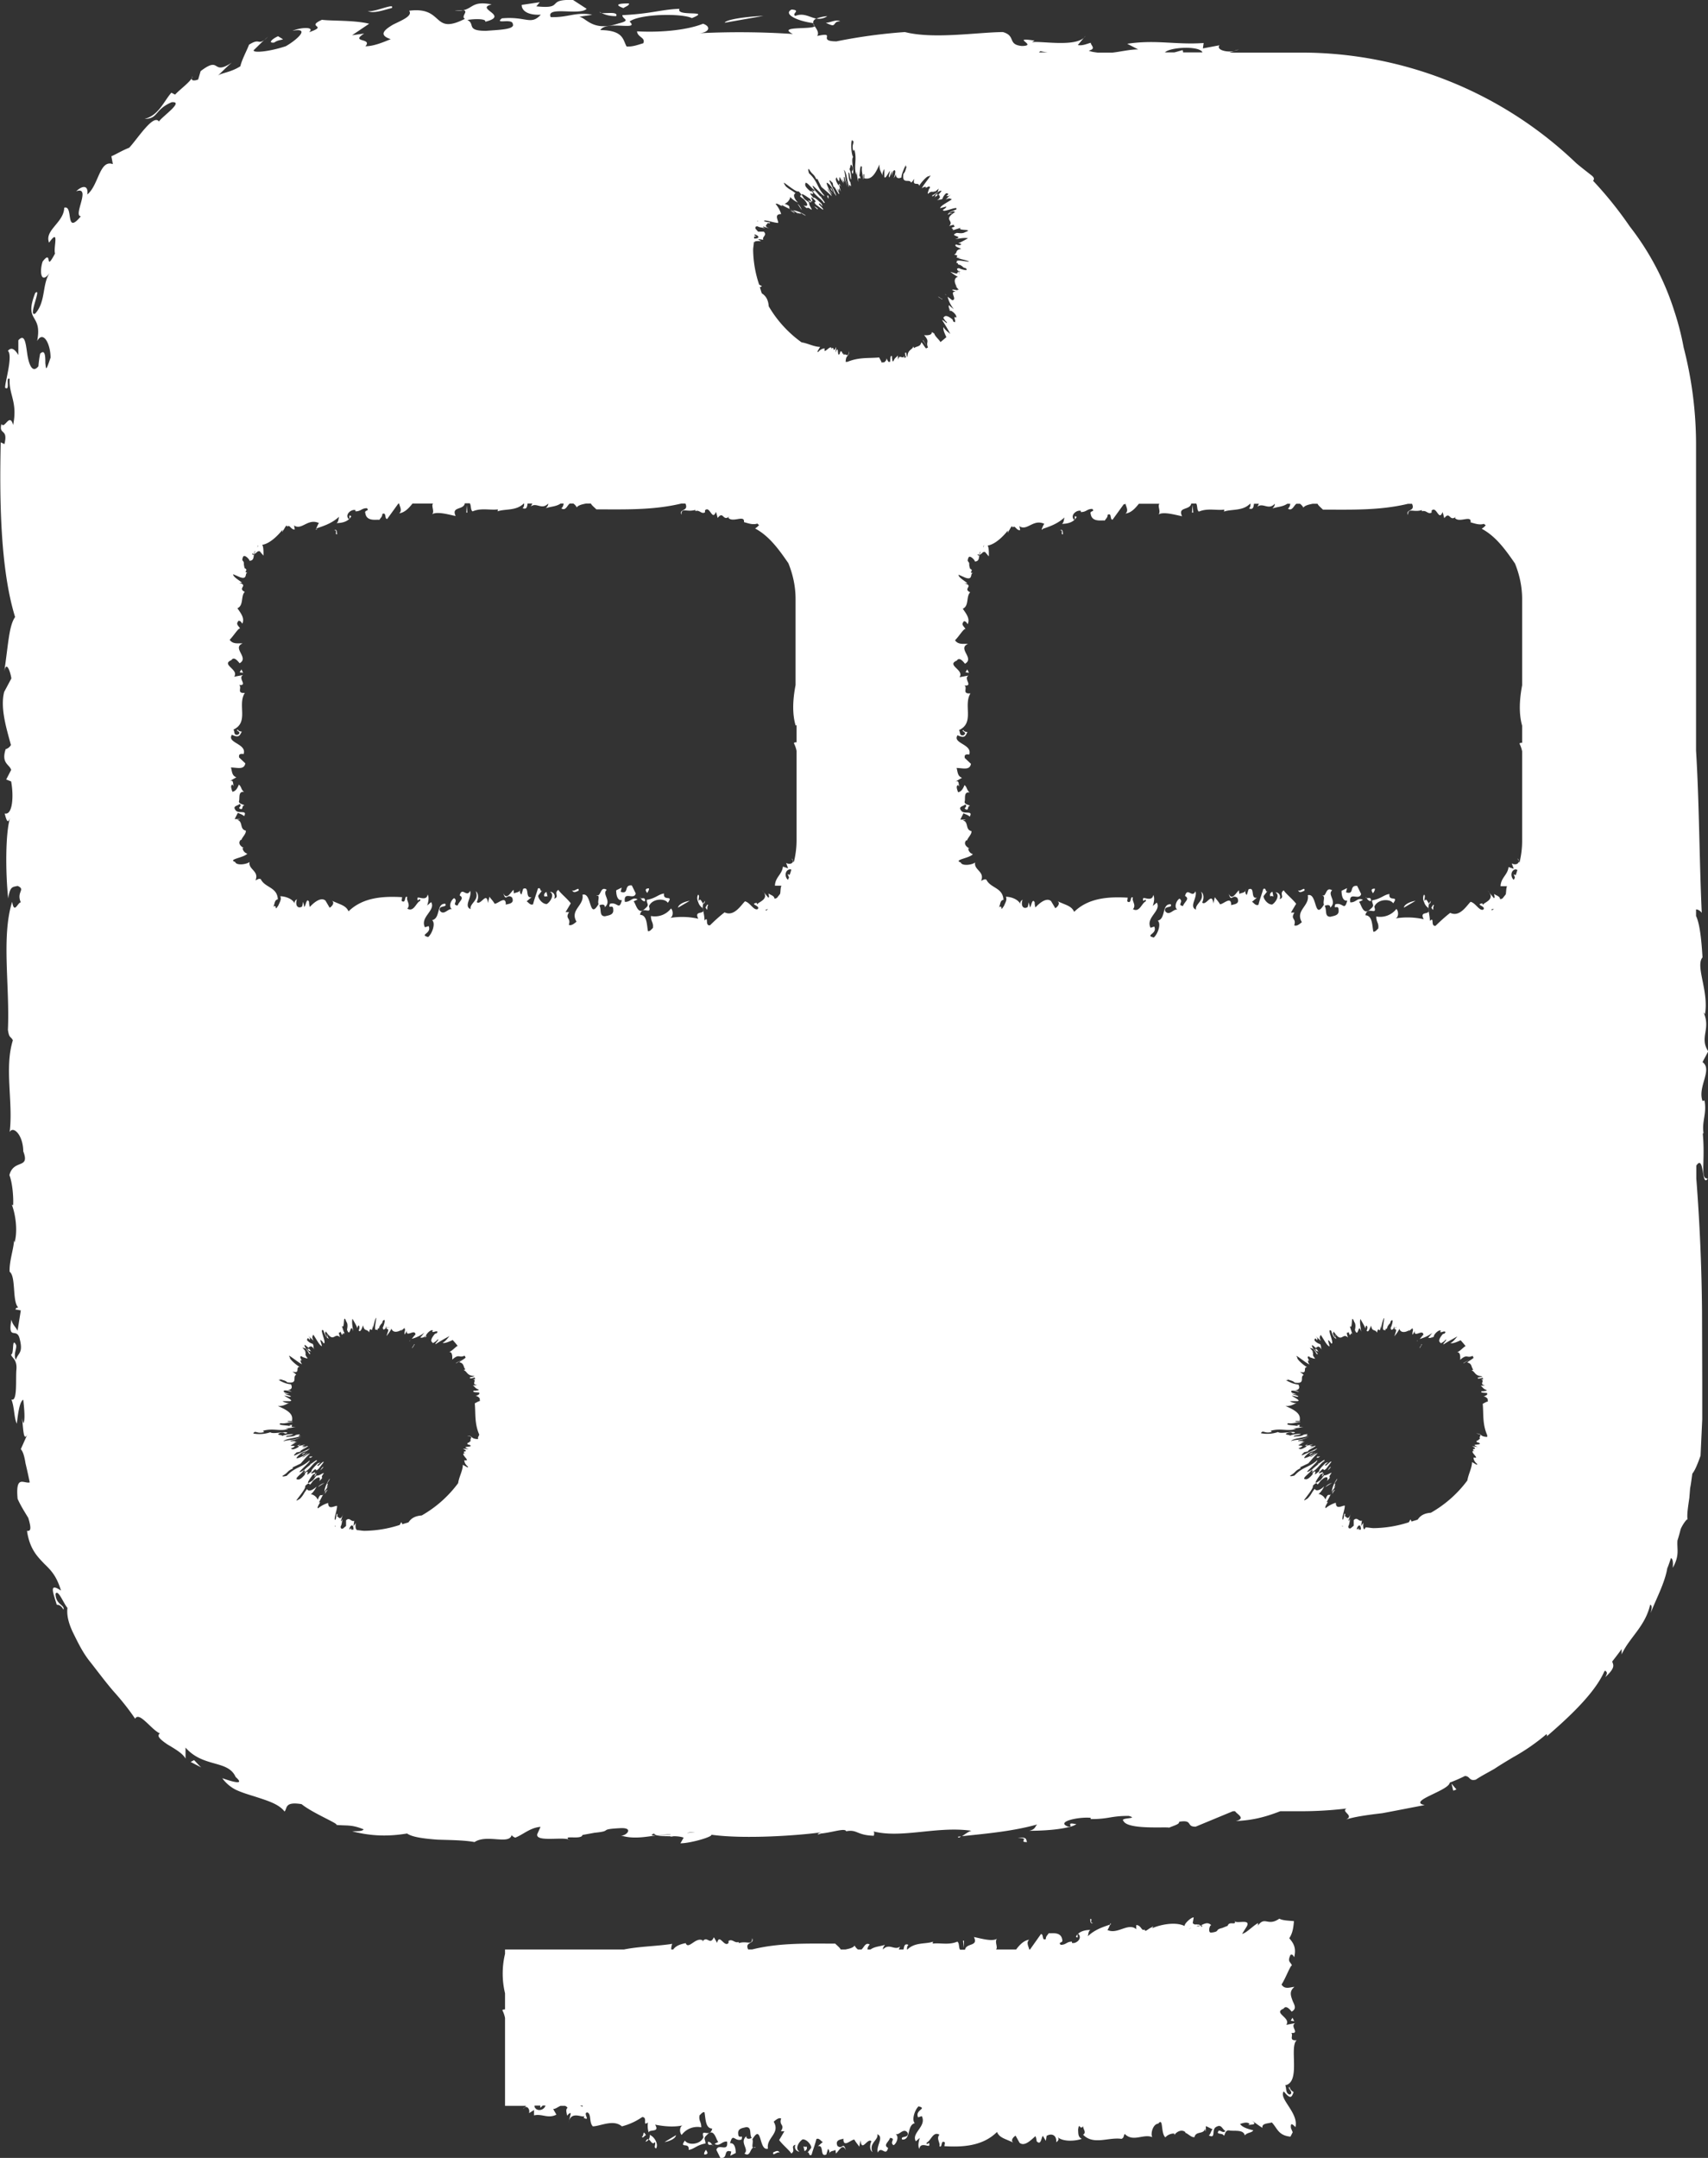 <svg width="38" height="48" fill="none" xmlns="http://www.w3.org/2000/svg"><rect width="100%" height="100%" fill="#333333" stroke="none"/><g clip-path="url(#clip0_114_13377)" fill="#fff"><path d="M29.468 19.913s-.022-.006-.05.01c.022 0 .039 0 .05-.01zm-7.65-7.586h-.006v.005l.006-.005zm1.384-.567s-.01 0-.021.006c0 .032.005.021.021-.005zm8.589 8.463s0 .021.005.032c0-.01 0-.021-.005-.032zm1.969-1.126l.034.054c0-.016-.011-.038-.033-.054zm-1.964 1.001c-.033-.022-.066-.142-.1-.055-.016-.043.028-.13-.016-.141-.027.049-.022.114.006.169a.225.225 0 00.094.125c0 .01 0 .016.005.021a.303.303 0 01.011-.125v.006zm.038-.06s-.033.038-.038.06c.01.01.027 0 .038-.06zm.05.196c.006-.038 0-.081.022-.092-.027-.044-.038.032-.06.043.005.017.038.071.038.044v.005zm-.651-.044l.26-.152c-.094.011-.249.07-.26.152zm-.645-.424c-.078 0-.094.033-.039.104.017-.039.044-.06.039-.104zm-.088.278c.016-.13-.111-.022-.111-.093.027.044.055.093.11.093zm-1.48-.229c.028-.115-.11.043-.143-.017.033.088.11.022.143.017zm-.69.12l-.021-.098c-.034.005-.078.065-.04.103.029-.021.034-.005.056 0l.006-.005zm-6.85-4.98l.078.01-.039-.075-.038.065zm2.104-3.157c.088-.01 0 .093.066.088-.01-.011.011-.137-.066-.088zm2.946-.56l-.01.164h.027l-.016-.164zm3.07 21.986l.01-.021a.04.04 0 01-.01.021zm.127-.179l-.044.044c0 .01.01 0 .044-.044zm2.141-3.293s.022-.011.032-.022c.006-.043-.016 0-.032.021z"/><path d="M31.868 29.752s-.011.006-.016.011c0 .005.01 0 .021-.016l-.005.005zm-.326.066h-.01c-.017.026-.006.016.01 0zm-1.859 3.271s.05-.137 0-.071c.016-.044.072-.104.066-.125-.06.076-.121.223-.116.283 0 .01-.01.021-.01.032a.373.373 0 01.07-.114l-.01-.005zm-.028.087s-.022.076-.011.049c.022-.033.038-.071.05-.071.016-.044-.028.016-.04.022zm-.022-.191s-.094.027-.144.092l.144-.092zm-.093-.278c.027-.027.043-.038.07-.076-.01-.01-.038.017-.07.076zm-.128.136c.088-.098-.006-.038.038-.087-.022.038-.05.082-.038.087zm-.088-.457c-.066.06 0 .033.006.038.099-.065-.05.006-.006-.038zm-.182-.026l.083-.055s-.067.016-.094.043c.022-.005.01 0 .01.011zm.916-2.678l.01-.044-.027-.033.017.077zm1.562.223c.027 0-.055.076-.033.081 0-.01.083-.114.033-.081zm1.081.332l-.143.081.005.006.138-.087zM17.596 4.647s.011.006.017.012c-.006 0-.011-.006-.017-.012zm3.52 2.237s.011.022.022.033c.044.005 0-.016-.022-.033zm-3.344-2.117l-.044-.043c-.011 0 0 .01.044.043z"/><path d="M21.116 6.884s-.005-.01-.01-.016c0 0 0 .011.016.022l-.006-.006zm-.071-.321v-.01c-.028-.017-.016-.006 0 .01zM17.728 4.73s.138.048.072 0c.044.016.104.07.127.065-.078-.06-.227-.12-.287-.115-.017-.005-.023-.01-.034-.016.05.022.089.049.122.07V4.73zm-.088-.033s-.078-.022-.05-.011c.033.021.072.038.072.049.044.016-.017-.028-.022-.038zm.198-.022s-.028-.093-.094-.142l.094.142zm.276-.087c.028.027.039.043.078.07.01-.01-.012-.037-.078-.07zM18.07 4.5c-.039-.026-.083-.048-.089-.037.1.087.04-.006.089.038zm.337-.119c.066.098-.006-.049.038-.005-.06-.066-.033 0-.038.005zm.066-.191l.055.082s-.017-.065-.044-.092c.005.021 0 .01-.011.01zm2.787.893l-.077.016.044.011.033-.027zm-.303 1.557c0 .027-.078-.055-.083-.033.011 0 .116.081.083.032zm-.426.93l.089.13-.083-.136-.006.006zm-4.884 12.528c-.033-.022-.066-.142-.1-.055-.016-.043.028-.13-.016-.141-.028.049-.022.114.005.169a.225.225 0 00.094.125c0 .01 0 .016.006.027a.295.295 0 01.01-.125zm.039-.06s-.033.038-.038.06c.01.01.027 0 .038-.06zm1.926-.941s.022.038.033.054c0-.016-.01-.038-.033-.054zm-1.97 1.126s0 .021.005.032c0-.01 0-.021-.005-.032zM7.053 11.76s-.011 0-.022.006c0 .032.006.021.022-.005zm6.265 8.153s-.022-.006-.05.01c.023 0 .04 0 .05-.01zm-7.65-7.586h-.005v.005l.005-.005zm10.028 7.858s.039.07.039.043c.005-.038 0-.081.022-.092-.028-.044-.039.033-.06.043v.006zm-.612.005l.26-.152c-.094.011-.249.07-.26.152zm-.684-.326c.016-.038.044-.06.038-.103-.077 0-.094.032-.038.103zm-.16.092c.027.044.054.093.11.093.016-.13-.11-.022-.11-.093zm-1.513-.158c.034.088.11.022.144.017.028-.115-.11.043-.144-.017zm-.601.142s.033-.005.055 0l-.022-.098c-.033.006-.077.066-.039.104l.006-.006zm-6.794-4.985l.077.01-.038-.075-.039.065zm2.103-3.157c.088-.01 0 .093.066.088-.011-.011.01-.137-.066-.088zm2.941-.396h.022l-.016-.164-.006.164zM7.191 33.224l.011-.021a.04.04 0 01-.01.021zm.078-.135s.05-.137 0-.071c.016-.044.071-.104.066-.125-.06.076-.121.223-.116.283 0 .01-.011.021-.011.032a.375.375 0 01.072-.114l-.011-.005z"/><path d="M7.313 33.045l-.044.044c0 .01.01 0 .044-.044zm1.815-3.227h-.01c-.017.026-.006.016.01 0zm.326-.066s.022-.011.032-.022c.006-.043-.016 0-.032.021z"/><path d="M9.454 29.752l-.017.011s.011 0 .022-.016l-.005.005zm-2.212 3.424s-.022.076-.011.049c.022-.033.038-.071.05-.071.016-.044-.028.016-.04.022zm-.023-.191s-.094.027-.144.092l.144-.092zm-.094-.278c.028-.027.044-.038.072-.076-.011-.01-.039.017-.072.076zm-.126.136c.088-.098-.006-.038.038-.087-.022.038-.05.082-.038.087zm-.089-.457c-.066.06 0 .033.006.038.099-.065-.05.006-.006-.038zm-.182-.026l.083-.055s-.067.016-.094.043c.022-.005.01 0 .01.011zm.916-2.678l.016-.044-.027-.033.01.077zm1.529.304s.083-.114.033-.081c.027 0-.055.076-.033.081zm.972.332l.005.006.138-.087-.143.081z"/><path d="M37.872 25.23l.028-.027c-.039-.272.077-.43.022-.724l-.044.01c-.116-.315.232-.696 0-.864l.127-.24c-.204-.31.066-.49-.105-.87l.033.043c.089-.512-.22-1.067-.055-1.263-.022-.348-.055-.735-.144-.92v-.146c.045 0 .094.032.127.076-.055-1.176-.055-2.444-.127-3.608V9.85a8.63 8.63 0 00-.276-2.122 6.12 6.12 0 00-.21-.816 6.01 6.01 0 00-.987-1.873 8.498 8.498 0 00-.817-1.017c.022-.033.033-.06-.022-.11-.116-.092-.237-.184-.353-.282a8.84 8.84 0 00-6.132-2.46h-1.584l.11-.033c-.188.033-.408-.032-.331-.13l-.37.07.017-.12c-.624.044-1.054-.08-1.7.017l.243.125c-.188 0-.381.05-.569.071h-.337c-.066-.01-.132-.016-.193-.043.171-.044.05-.11.044-.175-.088.022-.182.071-.287.05l.172-.207c-.166.277-1.027.103-1.193.146l.056-.038c-.563-.087.099.115-.282.12-.326-.033-.121-.223-.42-.31-.568.005-1.545.163-2.18 0A11.93 11.93 0 0018.61.92c-.452 0 .028-.218-.43-.12.05-.07-.011-.152-.055-.218-.056.082-.85-.01-.486.174A17.909 17.909 0 0015.542.74c.231-.01.292-.147.099-.212-.32.13-.883.201-1.468.169.01.136.198.136.138.266-.088.022-.226.082-.37.071-.083-.141-.06-.36-.585-.365.138-.223.889.028.651-.19.232-.174 1.176-.185 1.386-.076.463-.19-.365-.022-.276-.207-.42.016-.613.109-1.27.141-.005.093.215.11-.088.185-.58.196-.723-.141-.872-.146.083-.022.198-.028.287-.05-.381-.065-.519.066-.922.055-.11-.256.651-.027.8-.185L12.75 0c-.624-.022-.171.207-.817.141l.077-.092-.403.06c-.005.092.083.234.425.218-.226.244-.32.032-.866.081-.177.142.232-.01.243.125.055.126-.32.13-.596.153-.453 0-.232-.153-.414-.24.082-.022.43-.043.397.038.557-.141-.243-.288.143-.386-.425-.082-.413.082-.634.13.132.017-.06.137.038.191-.74.376-.452-.283-1.241-.18.088.115-.166.213-.36.31-.192.115-.33.23-.049.322-.17.07-.38.158-.563.158.166-.19-.353-.077-.027-.283l-.27.038.38-.256C7.886.446 7.351.468 7.163.44c-.38.174.166.12-.287.277.138-.125-.17-.114-.37-.032.426-.082.078.217-.148.343-.392.13-.746.152-.712.087.104-.098.204-.207.314-.294-.243.228-.149 0-.42.174-.043.12-.16.332-.192.479-.221.141-.431.147-.503.212.105-.098.204-.207.315-.294-.464.305-.232-.163-.696.19l-.055.186c-.105.043-.187.021-.121-.071-.033.114-.298.3-.392.408l-.083-.043c-.165.185-.281.506-.596.582.31 0 .21-.201.602-.37.298-.027-.238.337-.282.43-.121-.18-.474.38-.662.582-.166.065-.293.147-.397.19l.033.175c-.298-.11-.315.473-.569.675.028-.18-.077-.229-.248-.071.348-.125-.077.55.105.555-.36.44-.155-.256-.37-.19-.006.331-.447.5-.337.778.243-.343.089.12.133.24-.243.456-.044-.12-.276.179-.072.212-.044.528.16.25-.177.25-.083.642-.326.909-.171.087.16-.61 0-.457-.26.67.166.435.044 1.066.138-.245.298.071.298.37-.11.327-.099.256-.116.12 0-.13 0-.32-.116-.207a2.396 2.396 0 00-.038.278C.717 8.32.64 8.098.606 7.869.573 7.641.551 7.407.408 7.57v.327C.358 7.815.27 7.69.176 7.804c.121.109-.083.757-.06.822.12.081 0-.267.099-.196-.022.348.182.511.077 1.023-.077-.288-.188.103-.26-.022-.066.256.155.087.067.447l-.083-.039c-.028 1.252-.011 2.814.32 3.886-.138.196-.149.599-.243 1.225.044-.278.138-.011.16.141l-.16.3c-.094.364.06.843.15 1.18a.19.19 0 01-.117.093c-.105.321.089.337.122.462l-.11.213.11.043c.06.327.033.757-.144.713.033.125.066.256.122.093C.12 18.514.12 19.4.182 19.984c.044-.278.099-.25.21-.278.187.082-.034.13.071.365-.072.005-.144.272-.193-.011-.243.778-.05 1.867-.094 2.846.028.196.06.136.11.234-.193.62.011 1.377-.071 2.041.077-.147.298.06.303.43.155.403-.215.163-.309.528.072.18.094.522.083.67l-.028-.012c.083.223.133.577.061.838l-.011-.043c-.017.218-.11.468-.1.696.144.104.056.654.188.79-.016.027-.027-.017-.06.049l.121.021-.072.452c-.05-.098-.105-.12-.138-.245-.083.479.116.163.182.414.089.337-.033.315-.082.479-.061-.136.027-.245.005-.332-.1-.19-.039.201-.11.212 0 .07.143.103.116.348-.017.212.027.713-.11.653.071.185.054.392.12.539.023-.18.056-.495.144-.533.017.157.05.468 0 .522l-.033-.13c.033.125.022.614.133.359l-.155.348c.055.06.083.18.105.316.033.136.066.288.094.424-.133.033-.32-.18-.27.365.065.147.154.288.237.424.071.234.06.3-.028.289.06.419.248.587.392.74.154.147.27.277.364.588-.27-.18-.182.027-.094.315.028 0 .089 0 .15.11.032-.11-.177-.11-.177-.355.06-.103.176.213.265.316-.022.169.033.365.132.566.1.201.21.435.38.642.166.212.332.436.509.642.182.202.347.409.485.615.089-.174.36.245.552.327-.088.054.017.141.16.24.15.092.343.195.409.32v-.245c.397.452.944.267 1.115.654.248.217-.166.07-.298.027a.855.855 0 00.298.255c.127.06.27.104.414.148.281.092.546.168.673.337.066-.06-.011-.229.38-.163.255.206.84.44.773.462.265.022.337-.01.608.098-.034.05-.16.038-.254.044.441.114.822.114 1.22.049.115.081.375.114.673.136.281.01.585.01.828.054.276-.185.789.076.828-.168-.011.027.05.06.077.07.182-.07.331-.223.563-.24l-.072.159c-.055.2.657.038.723.141-.199-.136.26 0 .282-.12l.27-.049c.436-.043.05-.076.585-.103.304-.01.105.185 0 .163.254.082.513.038.778 0-.094 0-.132-.01-.038-.043.005.022.033.032.066.043.1-.01.199-.021.298-.027v.006c-.11.01-.21.016-.287.021.066.017.171.017.276.017.01.01.038.01.077 0 .088 0 .171.01.226.032l-.071.125c.187.006.706-.136.69-.19.734.103 1.948.016 2.445-.054-.1.027-.11.07-.011.027.253-.022.54-.13.563-.05.248-.048.231.088.607.099.005.027.055-.125-.05-.11.64.191 1.457-.114 2.23 0-.061.012-.15.083-.21.12.585-.06 1.148-.114 1.672-.26-.055.054-.038.108-.176.14.325 0 .684-.026.916-.092h-.05c-.292-.108.232-.223.502-.196v.028c.414 0 .436-.071.845-.071.243.07-.21.032-.116.114.094.196.933.125 1.016.147.099-.044.237-.076.22-.13.32-.055.15.114.37.108l.828-.343h.05c.027.06.254.158.016.218.42-.016.718-.114.988-.218h.475c.337 0 .668-.021.999-.06-.133.071.182.153-.011.245.176-.06.48-.103.806-.141.325-.06.673-.13.943-.18-.397-.087.541-.32.558-.5a3.68 3.68 0 00.337-.147c.12 0 .088.12.242.081.138-.092.282-.163.42-.244.132-.088.27-.17.403-.25a4.57 4.57 0 00.75-.518s.022.017.006.05c.403-.35 1.054-.926 1.28-1.443l.022-.022c.023.033.067.033 0 .147.238-.218.177-.272.155-.348.072-.093.144-.185.21-.278v.12c.17-.375.524-.62.634-1.105.056.011.028.114.011.185.127-.326.315-.67.37-.996.033-.076.055-.152.083-.228.039.022.05.092.039.218.16-.284.088-.414.105-.61.027-.082.05-.169.071-.25.044-.11.166-.273.155-.202-.022-.109.01-.3.038-.495l.017-.212c.022-.11.033-.218.05-.327.055-.065.11-.196.182-.397l.038-.81v-.806l-.005-1.611a43.16 43.16 0 00-.127-2.939v-.288c.182-.273.116.506.254.288-.177.016-.05-.36-.11-1.001l-.012.016zm-7.522 8.8s.022-.038.027-.06c-.027.098-.06.022-.044-.098l-.05.07.017-.119c-.072.033-.1-.092-.182-.01v.124s-.044.038-.072.06c-.01 0-.027 0-.038-.005-.006-.011-.011-.017-.011-.044.027-.038.027-.103.044-.168-.011.021-.034.065-.039.043l.066-.201c-.077.266-.127.07-.154.109l.016-.038c-.033-.098-.022.114-.06.108-.023-.038.05-.217.05-.31-.05-.01-.2.104-.2-.065a.657.657 0 00-.226.12c-.044-.022.105-.19.017-.126.038-.065.072-.136.105-.196-.044.077-.061-.048-.127.131a.207.207 0 00-.16-.125c.027 0 .104-.103.132-.169-.094.093-.188.114-.21.055-.088.108-.066.12-.16.217-.022.011-.071.05-.077.033.083-.114.22-.278.193-.316.155-.157.044.077.171-.108.127-.126.188-.093.144 0 .138-.131-.011-.033.105-.18-.033-.005-.105.06-.166.054-.06.071-.055.093-.127.136-.165.115.044-.147.044-.157.022-.011.033-.011.05-.022.022-.071-.072.022-.088-.011.17-.19.055.01.17-.098l.111-.147c-.01-.044-.149.147-.138.065l.066-.06-.06.022c-.067.066-.166.169-.133.174-.187.164-.044.011-.11.011-.11.087.022 0-.077.104-.089.092-.116.07-.15.065-.027-.033.1-.114.155-.19.022-.011.055 0-.005.049.138-.066.204-.207.292-.256.05-.093-.143.092-.143.054.077-.022-.083.082-.122.13-.331.202.182-.206.105-.2-.182.163-.32.14-.502.337-.044.01-.105.027-.094 0 .144-.082.088-.098.232-.164l-.011-.021.182-.087c.077-.087.149-.174.21-.229-.072.016-.127.093-.177.087.077-.038.127-.092.121-.103-.038.06-.198.125-.242.13-.017-.027.104-.125.138-.136l.137-.049c-.115.044.05-.038 0-.027l-.32.147c-.05 0 .056-.065.034-.065l.099-.022c-.05-.016.22-.125.149-.125l-.122.049s.067-.044.11-.06c-.082.038-.076.01-.11.016l.078-.038c-.055.011-.238.07-.094-.016-.182.092.005.016-.066.076-.133.082-.144.033-.166.033.199-.082 0-.05 0-.071.066-.038.1-.06.144-.087l-.138.043c.264-.103-.078-.016 0-.065a.816.816 0 00.226-.076c-.193.082-.26.049-.398.092.061-.065.26-.065.398-.12-.16.028.094-.065-.116-.021-.055.043-.132.033-.22.043.005-.043.093-.016.16-.06-.034-.005-.2.006-.25.044.04-.033-.17-.016-.043-.07.127-.033.066.037.16 0 0-.055-.326.037-.375-.017a.745.745 0 01-.381.027c.044-.087.083.022.243-.032l-.028-.022c.226-.066.386.022.568-.044l-.082-.01c.066 0 .182-.017.242-.033-.16.016-.05-.044-.088-.044-.132.011.044.011-.066.022-.039-.016-.27-.01-.182-.06.094.017.182-.022.26-.022.054-.021-.16.006-.09-.027h.084c.016-.103.01-.201-.315-.332.138 0 .155-.032.254-.07-.05.016-.138-.022-.154-.039h.16c.093-.005-.04-.07-.122-.12.033 0 .072.011.116.022.105 0-.077-.049-.11-.065l.11.011-.105-.033c-.055-.043-.016-.076.155-.016a.187.187 0 00-.11-.044c.11.006.132-.054.093-.125a.55.55 0 01-.204-.06c-.171-.076.033 0-.055-.06.066.028.138.033.176.077.254.038.105-.125.199-.169-.017-.027-.044-.038-.083-.07.188.054.055-.104.16-.104-.071-.038-.237-.18-.215-.212-.1-.126.182.12.27.152-.044-.054-.038-.092-.022-.092l.023.016c-.05-.066-.061-.125.005-.093v.011c.028 0 .11.044.116.022-.094-.109 0-.076-.077-.18.01.011.016.022.044.038l-.083-.092.077.022c.028.043.061.081.072.114.088.033-.066-.093-.094-.158-.033-.087.044 0 .088.033.028.054-.033-.006-.027.016.05.087.038.017.083.07.005 0-.089-.119-.05-.108.022 0 .039-.06.116.05-.028-.066-.006-.066-.033-.12-.028-.012-.072-.022-.127-.082 0-.022.005-.071.044-.027l.011.032c-.011-.032.05-.027-.039-.114l.127.12c-.05-.093-.016-.104-.005-.137.077.115.143.25.198.256l-.038-.136s.033 0 .072.071c.093.033-.116-.365 0-.283.05.152.077.158.116.185-.011-.022-.034-.07-.023-.082-.038-.065.034.11-.027.017-.05-.087-.006-.071-.011-.104.188.289.188.011.32.136-.066-.18.017-.065.011-.136.055.196.033-.043.088.071l-.06-.19c.077.098.016-.316.099-.093.044.055.022.142.016.18.078.201.072-.19.139.038-.006-.082-.04-.207-.017-.283.044.081.105.174.105.212.016-.038.022-.103.05-.033 0 .055-.012.06-.017.082.038.049.066-.038.1-.114.021.147.088.07.132.157.033-.184.066.077.082-.163v.071c.023-.07.05-.223.078-.234l-.022.158c-.028.196.055.049.05.147 0-.136.021 0 .044-.114l.033-.05c.05-.032.016-.076.071-.092.034 0-.027.18-.033.163.006.082.039.044.072.017-.011 0-.011-.011.005-.044v.044c.012-.011.023-.017.034-.017v.006a.095.095 0 01-.028.01c0 .017.011.022.022.022 0 .006 0 .006.006 0 .005 0 .01.011.01.038l-.038.12s.094-.114.11-.169c.04.126.194.06.254.006-.022 0-.066.087-.033.038.033-.016.1-.098.066-.027.045-.038-.016.087.011.114-.01.022.061-.109.045-.098-.034.196.187-.049.193.109.01-.033-.05.049-.083.087.077-.027.149-.044.282-.136-.04.043-.067.087-.094.103.027.017.066.011.121-.027.044-.103.155-.158.16-.12l-.016.022c.038.022.082-.032.121 0-.028.071-.039.011-.083.076-.121.158-.01.158-.022.18.039-.027.072-.038.105-.082.06-.016-.072.093-.044.104.1-.066.204-.12.309-.18-.039.044-.094.125-.155.147.039.022.133-.016.227-.06.038.044.077.087.11.13-.05.023-.127.12-.193.137.077-.011.077.103.072.169.16-.142.143-.028.276-.088.01.011.016.028.022.044-.039.038-.122.076-.138.104.11.021.082.108.132.157 0 0-.022.011-.038.017.082.027.066.125.237.13v.006a.331.331 0 01-.094.022c-.022.043.044.021.105.005a.1.1 0 00.01.038h-.054c.11.022-.05.114.094.13-.045.012-.067.006-.094.012.044.027.05.07.127.092 0 .005 0 .01.005.016-.038.006-.077.017-.11.011-.05.044.077.033.121.044v.032c-.016.017-.083.05-.088.044.055 0 .077.027.1.054 0 .017 0 .039.005.055-.039.01-.066.027-.116.054.022.229-.011.441.1.697v.038c-.177-.006-.106-.076-.244-.076.172.032.045.049.083.125H32.9c.027.032-.083.022-.039.07l.044.011c.1.066-.237.011-.028.093l-.126-.016c.182.092-.078.027.066.12l-.033-.017c-.1.016.165.19 0 .147 0 .044.016.093.083.147 0 .005-.006.01-.012.016-.038-.022-.077-.043-.104-.06-.006.142-.078.256-.105.409a2.62 2.62 0 01-.812.718c-.127.01-.226.049-.292.152-.044.017-.094.028-.138.044-.011-.027-.022-.05-.028-.044a.298.298 0 01-.033.06 2.62 2.62 0 01-.778.13c-.06 0-.122-.016-.182-.016l-.033.055zm-5.31-22.825c.011.06.078.158 0 .218.127-.016.215-.114.298-.218h.458c-.05.05.039.175-.022.24.105-.07.364.005.525.038-.105-.218.176-.125.204-.283h.11c.033.049.011.147.06.18.194-.082.382-.022.564-.044 0 0 0 .027-.006.044.16-.06.414-.006.58-.175h.01c0 .038 0 .071-.032.104.094.038.1-.038.11-.104h.11l-.033.066c.127-.098.243.087.387-.066 0 .055-.028.071-.05.104.105-.038.226-.033.326-.104h.066a.153.153 0 01-.05.11c.094.06.127-.066.188-.11h.077c.033.017.094.093.072.093.039-.06.138-.076.215-.093h.105c.022.044.06.071.121.131.624 0 1.264.022 1.894-.13h.088c.083.179-.155.114-.088.25 0-.174.11-.05.309-.11v.028c.094-.038.132.076.215.027v-.043c.11-.115.16.25.243.032.016.044.027.093.038.136.133-.168.11.088.26-.032l-.022.027c.094.12.375-.076.348.098.099.027.198.065.297.033a.24.24 0 00.04.032.367.367 0 01-.09.077c.315.168.53.468.74.772.1.245.16.512.16.795v1.915c-.06.316-.077.626 0 .899v.38c-.033 0-.066.006-.055.028a.636.636 0 01.055.163v1.997a2 2 0 01-.06.48c-.006-.012-.011-.023-.017-.028 0 .054-.077.087-.154.043l.044.12-.116-.038c-.017.174-.171.234-.177.425h.144c-.022.049-.017.12-.028.18-.022.032-.044.054-.066.086-.017.011-.033.022-.06.022-.006-.065-.078-.076-.133-.114 0 .032.027.081-.006.092l-.138-.169c.199.207-.105.267-.105.322l-.016-.038c-.171.032.1.065.022.141-.088.033-.171-.152-.282-.174-.088.087-.242.348-.452.245-.1.076-.215.18-.326.288-.121.017-.016-.212-.127-.109 0-.076-.016-.147-.027-.217-.011.081-.204 0-.11.18a1.657 1.657 0 00-.635-.017c.071-.01.088-.147.027-.212-.1.13-.27.201-.447.168 0 .137.06.137.044.267-.027.022-.066.082-.11.07-.028-.14-.017-.358-.177-.364.045-.223.27.027.199-.19.072-.174.353-.185.42-.076.137-.191-.11-.022-.083-.207-.127.016-.188.109-.387.141 0 .093.067.11-.027.185-.177.196-.221-.141-.265-.147.027-.021.06-.027.088-.049-.116-.065-.154.066-.281.055-.034-.256.198-.027.242-.185l-.088-.18c-.188-.022-.05.207-.248.142l.022-.093-.122.06c0 .092.022.234.127.218-.066.245-.093.032-.265.081-.055.142.072-.01.072.125.017.126-.1.131-.182.153-.138 0-.072-.152-.127-.24.028-.021.133-.043.122.038.165-.141-.072-.288.044-.386-.133-.081-.122.093-.199.13.044.017-.011.137.017.186-.227.375-.144-.272-.36-.207.045.24-.286.337-.132.599-.05.043-.115.098-.17.07.055-.163-.095-.125.005-.283h-.078l.116-.196c-.088-.114-.231-.223-.276-.299-.11.07.034.158-.093.196a.103.103 0 00-.094-.152c.116.065 0 .234-.072.272-.116 0-.204-.153-.188-.19l.11-.142c-.082.12-.038-.066-.12-.011-.023.092-.078.228-.105.348-.072.038-.127-.081-.15-.06l.116-.098c-.154.038-.033-.25-.187-.185l-.039.125c-.033-.021-.044-.076-.017-.125-.021.093-.115.071-.149.104l-.01-.082c-.067.055-.15.24-.227.076.06.202.078 0 .193.093.072.152-.11.141-.138.163.006-.218-.17-.022-.248-.022-.044-.076-.088-.114-.116-.158l-.033.142c-.028-.278-.16.065-.248-.022.044-.087.038-.196-.022-.24.082.208-.138.262-.116.398-.16-.07.038-.267-.011-.408-.078.163-.177-.104-.232.103.116.066-.017.13-.044.223-.144-.016.022-.092-.078-.163-.06.027-.138.19-.044.25-.083-.043-.182.153-.276.028-.038-.13.177-.06.122-.153-.205-.01-.1.321-.287.365.082.07 0 .3-.089.375-.21-.054.089-.076.011-.244l-.082.027c-.116-.229.248-.376.138-.56l-.089.075c.022-.065.05-.18.011-.245-.022.158-.21.039-.226.077-.016.13.072-.038.06.065-.093.038-.137.256-.286.174.083-.092-.033-.185 0-.256-.072-.054-.022.158-.127.082l.01-.082c-.386-.021-.86-.01-1.191.316-.061-.136-.182-.147-.376-.24.083.044 0 .137-.044.158l-.094-.157c-.104-.093-.276.06-.347.141a.358.358 0 01-.017-.114c-.055-.104-.072.081-.105.114l-.027-.114-.022.103c-.078.055-.166 0-.116-.163-.033.027-.067.054-.044.109-.045-.11-.194-.169-.326-.174.027.065 0 .108-.044.206-.105.158-.011-.038-.11.028.033-.06.021-.153.099-.164-.011-.277-.287-.255-.381-.451-.05-.017-.066.01-.116.027.088-.207-.166-.24-.133-.408-.06.054-.292.087-.32 0-.176-.06.2-.093.27-.185a.143.143 0 01-.104-.125h.028c-.083-.044-.138-.115-.067-.186l.011.011c.017-.065.11-.141.1-.212-.144-.033-.055-.196-.188-.24.017-.01.028 0 .06-.016h-.12l.071-.141c.05.027.105.038.138.076.083-.147-.116-.049-.182-.125-.088-.104.033-.098.083-.147.06.043-.028.076-.006.098.1.06.039-.06.11-.066 0-.021-.143-.032-.115-.103.016-.065-.028-.218.11-.196-.072-.054-.055-.12-.116-.163-.022.054-.06.147-.143.158-.017-.05-.056-.142 0-.158l.033.038c-.033-.038.01-.18-.116-.103l.171-.098c-.105-.038-.094-.136-.121-.218.138 0 .292.06.32-.092l-.138-.131c-.011-.07.016-.087.1-.076.076-.234-.382-.245-.26-.43.165.081.176.01.22-.071-.027 0-.082-.01-.088-.044-.077.022.11.05 0 .115-.1.021-.066-.076-.1-.114.354-.164.09-.55.255-.817-.199.017-.056-.12-.133-.174.204.016-.033-.152.089-.223l-.2.038c.117-.163-.303-.267-.06-.37.06-.093.15.032.182.07.221-.124-.176-.337.066-.44-.082-.011-.215.027-.287-.082.089-.087.194-.267.232-.25-.038-.07-.105-.093-.033-.174.055.005.06.043.083.065.055-.125-.033-.229-.11-.343.077-.032.093-.109.104-.19.011-.071.017-.13.061-.175-.177-.081.1-.146-.138-.2.022.005.06 0 .077 0-.06-.055-.204-.131-.198-.191l.149.065c.193.07.088-.12.187-.098-.143-.016.028-.049-.082-.103l-.017-.077c.011-.108-.066-.048-.016-.168.033-.071.165.081.137.087.1 0 .094-.076.105-.147-.016.022-.027.022-.044-.017a.075.075 0 00.044.011c0-.021.011-.049.022-.065l.006.006c-.011.021-.017.043-.028.06.022 0 .039-.017.056-.033.01 0 .01 0 .01-.011.017-.011.034-.022.061-.016l.083.098s.011-.196-.027-.24c.204-.033.408-.277.474-.365-.044.028-.022.12-.016.055.044-.044.077-.169.105-.093.044-.065.077.071.16.06.005.027-.012-.125-.034-.103.182.152.315-.158.574-.038-.016.01-.044.081-.06.12.176-.06.347-.115.508-.262-.017.055-.012.11-.056.142.122 0 .265-.033.326-.153-.083-.06-.006.071-.06.06-.09-.109.07-.223.154-.196v.027c.127 0 .132-.07.254-.07.071.07-.067.032-.034.114.028.201.282.125.31.147.027-.044.071-.076.066-.13.1-.055.044.114.11.108l.249-.343h.016l.022-.01zm6.033 18.319l-.022.01c.01-.01.016-.021.022-.01zM20.73 7.385c.01.076-.105.076-.171.07.143.159.027.142.088.273-.011.005-.028.016-.044.022-.039-.038-.078-.12-.105-.136-.022.108-.11.081-.16.13 0 0-.011-.022-.017-.038-.027.082-.127.065-.132.234h-.006a.317.317 0 01-.022-.092c-.044-.022-.022.043-.005.103a.104.104 0 00-.039.01v-.054c-.022.11-.116-.048-.132.093-.011-.044-.006-.065-.011-.093-.028.044-.072.05-.094.126-.006 0-.011 0-.022.005-.006-.038-.017-.076-.011-.109-.045-.049-.034.076-.045.12h-.033c-.016-.016-.05-.082-.044-.087 0 .054-.027.076-.055.098-.017 0-.039 0-.055.005-.011-.038-.033-.065-.055-.114-.232.022-.447-.01-.707.098h-.039c.006-.174.078-.103.078-.24-.033.17-.05.044-.127.082v-.027c-.033.027-.022-.082-.072-.038l-.011.043c-.066.098-.011-.234-.094-.027l.017-.125c-.094.18-.028-.076-.122.065l.017-.032c-.017-.098-.193.163-.15 0-.043 0-.093.016-.148.081-.006 0-.011-.005-.017-.01.022-.039.044-.077.061-.104-.143-.005-.26-.076-.414-.103a2.609 2.609 0 01-.729-.8c-.01-.126-.05-.224-.154-.289-.017-.043-.028-.092-.044-.136.027-.01.05-.022.044-.027a.3.3 0 01-.06-.033 2.516 2.516 0 01-.133-.767c0-.06.016-.12.016-.18.022.011.039.022.061.028-.1-.028-.022-.06.1-.044l-.072-.049.121.016c-.033-.07.094-.098.011-.18h-.127l-.06-.07c0-.01 0-.027.005-.038.011-.006.017-.011.044-.011.039.027.105.027.171.044-.022-.011-.066-.033-.044-.039l.204.066c-.27-.076-.071-.125-.11-.153l.033.017c.1-.033-.116-.022-.11-.06.038-.022.22.049.314.049.011-.05-.105-.196.067-.196a.645.645 0 00-.122-.223c.022-.044.193.103.127.016.066.038.138.07.204.104-.077-.044.05-.06-.132-.126a.205.205 0 00.127-.157c0 .027.105.103.17.13-.093-.092-.115-.185-.054-.207-.11-.087-.122-.07-.221-.158-.011-.021-.05-.07-.033-.076.116.082.281.218.32.19.16.153-.077.044.11.17.127.13.094.185 0 .141.133.136.033-.01.182.103.006-.032-.066-.103-.055-.163-.072-.06-.094-.054-.138-.125-.116-.163.15.043.16.043.011.022.011.033.022.05.072.021-.022-.071.011-.088.194.17-.01.055.1.17l.149.108c.044-.01-.15-.147-.066-.136l.06.065-.022-.06c-.066-.065-.171-.163-.177-.13-.165-.185-.01-.044-.01-.11-.089-.108 0 .023-.105-.075-.094-.087-.072-.115-.067-.147.033-.027.116.098.193.152.012.022 0 .055-.05-.005.067.136.21.201.26.288.094.05-.094-.141-.055-.141.022.076-.083-.082-.132-.12-.205-.327.21.18.204.103-.166-.18-.144-.315-.342-.495-.011-.043-.028-.103 0-.092.082.141.099.087.165.228l.022-.01.089.179c.088.076.176.147.231.207-.016-.071-.093-.126-.088-.175.039.077.094.126.105.12-.06-.038-.127-.196-.132-.24.027-.021.126.104.137.137l.05.136c-.044-.114.039.049.028 0l-.15-.316c0-.049.067.055.067.033l.022.098c.017-.05.127.218.127.147l-.05-.12s.045.065.061.109c-.039-.082-.011-.076-.016-.109l.038.076c-.01-.054-.072-.234.017-.092-.094-.18-.017.005-.078-.066-.082-.13-.033-.141-.033-.163.089.196.05 0 .072 0 .039.065.06.098.088.142l-.044-.136c.105.26.017-.077.066 0a.81.81 0 00.078.223c-.083-.19-.05-.256-.094-.392.066.06.066.256.121.392-.027-.158.067.092.022-.115-.044-.054-.033-.13-.044-.217.044.005.017.092.06.158.006-.033-.005-.196-.043-.245.033.038.016-.169.072-.044.033.125-.04.065 0 .158.055 0-.04-.321.016-.37-.039-.065-.055-.294-.027-.376.088.044-.023.082.033.24l.022-.027c.066.223-.022.38.044.56l.01-.081c0 .065.017.18.034.239-.017-.158.044-.049.044-.087-.01-.13-.01.043-.022-.065.017-.038.011-.267.06-.18-.016.093.023.18.023.256.022.054-.006-.158.027-.087v.081c.105.017.205.011.337-.31 0 .136.033.153.072.256-.017-.049.022-.136.038-.152v.157c.006.093.072-.038.122-.12 0 .033-.011.071-.022.115 0 .103.05-.076.072-.109l-.012.109.034-.103c.044-.055.077-.017.016.152a.182.182 0 00.044-.109c-.005.109.056.13.127.093 0-.05.017-.098.061-.202.077-.168 0 .033.06-.054-.027.065-.032.136-.076.174-.04.25.126.103.17.196.028-.016.04-.044.072-.082-.055.185.105.055.105.158.039-.07.182-.234.215-.212.127-.098-.121.18-.154.266.055-.043.094-.038.094-.021l-.017.021c.066-.049.127-.06.094.006h-.011c0 .027-.044.109-.022.114.11-.092.077 0 .182-.076-.011.01-.022.016-.039.044l.094-.082-.022.076c-.044.027-.083.06-.116.07-.033.088.094-.064.16-.092.089-.032 0 .044-.033.087-.055.028.006-.032-.016-.027-.089.05-.017.038-.072.082 0 .005.121-.087.11-.05 0 .023.061.039-.05.115.067-.027.067-.005.122-.033.011-.027.022-.07.083-.125.022 0 .072.006.027.044l-.033.01c.033-.01.028.05.116-.037l-.121.125c.094-.05.105-.017.138-.006-.116.077-.254.142-.26.196l.138-.038s0 .033-.072.07c-.033.093.37-.113.287 0-.154.05-.16.077-.187.115.022-.01.072-.032.083-.027.066-.038-.11.033-.017-.027.088-.05.072-.006.105-.011-.293.185-.011.185-.138.316.182-.066.066.016.138.01-.199.055.044.033-.072.088l.193-.06c-.099.076.32.016.094.098-.055.038-.143.016-.182.016-.204.076.193.07-.038.136.082-.005.21-.038.287-.016-.083.043-.177.103-.216.103.039.016.105.022.033.05-.055 0-.06-.012-.083-.017-.05.038.04.065.117.098-.15.027-.072.087-.16.13.187.033-.078.06.165.082h-.072c.072.022.227.049.238.076l-.16-.022c-.2-.027-.05.055-.15.05.139 0-.005.021.116.043l.05.033c.033.049.077.016.094.07 0 .033-.182-.027-.166-.032-.082.005-.044.038-.016.07 0-.01.01-.01.044.006h-.044c.01.01.016.022.016.032h-.005a.07.07 0 01-.011-.027c-.017 0-.022.011-.022.022-.011 0-.011 0 0 .005 0 .006-.011.011-.039.011l-.121-.038s.116.093.17.11c-.126.037-.06.19-.005.25 0-.022-.094-.066-.039-.033.017.032.1.098.028.065.039.044-.088-.016-.116.011-.022-.01.11.06.1.044-.2-.033.05.185-.11.185.032.01-.05-.05-.09-.077.023.077.045.153.139.278-.044-.038-.088-.065-.105-.093-.017.022-.011.066.028.12.105.044.16.153.121.158l-.022-.016c-.022.038.027.081 0 .12-.072-.028-.011-.039-.077-.082-.16-.12-.16-.011-.183-.022.028.038.04.07.083.103.017.06-.093-.07-.104-.043.066.098.126.201.182.305-.044-.039-.127-.093-.15-.153-.021.038.017.13.061.223-.044.038-.088.077-.132.11-.022-.05-.122-.126-.138-.191l-.055-.033zm-3.174 12.13s-.017.039-.027.055c-.083-.076-.061-.223.05-.234.01 0 .016.006.027.006-.011.038-.022.081-.039.12-.016-.006-.022-.012-.044-.017l.028.065.005.006zm.166-3.384v.38c-.033 0-.067.006-.056.028a.636.636 0 01.056.163v1.997a2 2 0 01-.061.48c-.006-.012-.011-.022-.017-.028 0 .054-.077.087-.154.044l.044.12-.116-.039c-.016.174-.171.234-.177.425h.144c-.022.049-.017.12-.028.18-.022.032-.044.054-.066.086a.099.099 0 01-.06.022c-.006-.065-.078-.076-.133-.114 0 .032.028.081-.005.092l-.139-.168c.2.206-.104.266-.104.32l-.017-.037c-.171.032.1.065.022.141-.088.033-.17-.152-.281-.174-.089.087-.243.348-.453.245-.1.076-.215.18-.325.288-.122.017-.017-.212-.122-.108 0-.077-.016-.148-.028-.218-.005.081-.204 0-.11.18a1.655 1.655 0 00-.635-.017c.072-.01.089-.147.028-.212a.452.452 0 01-.447.168c0 .137.06.137.044.267-.028.022-.066.082-.11.07-.028-.14-.017-.358-.177-.364.044-.223.27.027.199-.19.071-.174.353-.185.42-.076.137-.19-.111-.022-.084-.207-.126.016-.187.109-.386.141 0 .093.066.11-.027.185-.177.196-.221-.141-.266-.147.028-.021.061-.027.089-.049-.116-.065-.155.066-.282.055-.033-.256.199-.027.243-.185l-.088-.18c-.188-.021-.05.207-.248.142l.022-.093-.122.06c0 .093.022.234.127.218-.066.245-.094.032-.265.081-.055.142.072-.01.072.126.016.125-.1.13-.182.152-.138 0-.072-.152-.127-.24.027-.021.132-.043.121.039.166-.142-.072-.289.044-.387-.132-.081-.121.093-.198.13.044.017-.011.137.016.186-.22.375-.143-.272-.358-.207.044.24-.287.337-.133.599-.05.043-.116.098-.171.07.055-.163-.094-.125.006-.283h-.078l.116-.195c-.088-.115-.232-.224-.276-.3-.11.07.033.158-.094.196a.103.103 0 00-.094-.152c.116.065 0 .234-.071.272-.116 0-.204-.153-.188-.19l.11-.142c-.082.12-.038-.065-.12-.011-.023.093-.078.229-.106.348-.071.038-.127-.081-.149-.06l.116-.098c-.154.039-.033-.25-.188-.185l-.038.126c-.033-.022-.044-.077-.017-.126-.022.093-.11.071-.149.104l-.01-.082c-.067.055-.15.24-.227.076.06.202.077 0 .193.093.072.152-.11.141-.138.163.006-.218-.171-.022-.248-.022-.044-.076-.089-.114-.116-.157l-.033.141c-.028-.277-.16.065-.249-.022.045-.087.039-.196-.022-.24.083.208-.138.262-.116.398-.16-.07.039-.267-.01-.408-.078.163-.177-.103-.232.103.115.066-.017.131-.045.224-.143-.017.022-.093-.077-.164-.06.027-.143.19-.044.25-.083-.043-.182.153-.276.028-.039-.13.177-.06.121-.153-.204-.01-.099.321-.292.365.083.07 0 .3-.088.375-.21-.054.088-.076.01-.244l-.082.027c-.116-.229.248-.376.138-.56l-.088.076c.022-.066.05-.18.01-.245-.022.157-.21.038-.226.076-.016.13.072-.038.061.065-.094.038-.138.256-.287.174.083-.092-.033-.185 0-.256-.072-.054-.022.158-.127.082l.011-.082c-.386-.021-.86-.01-1.192.316-.06-.136-.182-.147-.375-.24.082.044 0 .137-.045.159l-.093-.158c-.105-.093-.276.06-.348.141a.358.358 0 01-.017-.114c-.055-.104-.071.082-.105.114l-.027-.114-.022.103c-.077.055-.166 0-.116-.163-.033.027-.066.054-.044.109-.044-.109-.193-.169-.326-.174.028.065 0 .109-.044.207-.105.157-.011-.039-.11.027.033-.06.022-.153.099-.164-.011-.277-.287-.255-.38-.451-.05-.017-.067.01-.117.027.089-.207-.165-.24-.132-.408-.061.054-.293.087-.32 0-.177-.06.198-.093.27-.185a.143.143 0 01-.105-.125h.028c-.083-.044-.138-.115-.066-.185l.01.01c.017-.065.111-.141.1-.212-.144-.032-.055-.196-.188-.24.017-.01.028 0 .061-.016h-.121l.071-.141c.05.027.105.038.138.076.083-.147-.116-.049-.182-.125-.088-.104.033-.098.083-.147.06.044-.028.076-.006.098.1.06.04-.06.11-.065 0-.022-.143-.033-.115-.104.016-.065-.022-.217.11-.196-.071-.054-.055-.12-.116-.163-.022.055-.06.147-.143.158-.017-.05-.055-.142 0-.158l.033.038c-.033-.038.011-.18-.116-.103l.171-.098c-.105-.038-.094-.136-.121-.218.138 0 .292.06.32-.092l-.138-.131c-.011-.07.016-.087.1-.076.077-.234-.382-.245-.26-.43.16.081.176.01.22-.07-.027 0-.082-.012-.088-.044-.077.021.11.049 0 .114-.099.022-.066-.076-.099-.114.353-.164.083-.55.254-.817-.193.017-.055-.12-.127-.174.204.016-.039-.152.088-.223l-.198.038c.115-.163-.304-.267-.061-.37.06-.092.149.033.182.07.22-.124-.177-.337.066-.44-.083-.011-.215.027-.287-.082.089-.087.193-.266.232-.25-.039-.07-.105-.093-.033-.174.055.005.06.043.083.065.055-.125-.033-.229-.11-.343.077-.032.093-.109.104-.19.011-.071.017-.13.06-.174-.176-.082.1-.147-.137-.202.022.006.06 0 .077 0-.06-.054-.204-.13-.199-.19l.15.065c.193.07.088-.12.187-.098-.143-.016.028-.049-.083-.103l-.016-.082c.01-.109-.066-.049-.017-.169.033-.07.166.082.138.088.1 0 .094-.077.105-.148-.016.022-.033.022-.044-.016a.073.073 0 00.044.011.13.13 0 01.022-.065l.006.005c-.011.022-.017.044-.028.06.022 0 .039-.016.055-.033.011 0 .011 0 .011-.01.017-.011.033-.022.061-.017l.083.098s.01-.196-.028-.24c.204-.032.409-.277.475-.364-.044.027-.022.12-.017.054.044-.043.078-.168.105-.092.044-.065.077.07.16.06.006.027-.01-.125-.033-.103.182.152.315-.158.574-.039-.016.011-.044.082-.06.12.176-.06.347-.114.507-.261-.016.054-.01.109-.055.141.121 0 .265-.032.326-.152-.083-.06-.006.07-.061.06-.088-.109.072-.223.154-.196v.027c.127 0 .133-.07.254-.07.072.07-.066.032-.033.114.028.201.282.125.31.147.027-.044.071-.077.066-.131.099-.054.044.114.11.109l.248-.343h.017c.01.06.077.158 0 .218.127-.017.215-.115.298-.218h.458c-.05.049.039.174-.022.24.105-.071.364.005.524.038-.105-.218.177-.126.204-.283h.11c.034.048.012.146.062.18.193-.082.38-.023.563-.044 0 0 0 .027-.006.043.16-.06.414-.005.58-.174h.01c0 .038 0 .07-.033.103.094.038.1-.038.11-.103h.106l-.033.065c.127-.098.242.087.386-.065 0 .054-.028.07-.05.103.105-.038.226-.032.326-.103h.066a.153.153 0 01-.05.109c.1.06.127-.066.188-.109h.077c.034.016.094.093.072.093.039-.06.138-.077.215-.093h.105c.022.043.06.07.122.13.623 0 1.264.022 1.893-.13h.088c.083.18-.155.114-.088.25 0-.174.11-.049.309-.108v.027c.094-.038.132.076.215.027v-.044c.11-.114.16.25.243.033.016.044.027.093.039.136.132-.169.11.087.259-.033l-.022.028c.094.12.37-.076.348.098.099.027.198.065.298.032.01.011.022.022.038.033a.366.366 0 01-.088.076c.315.169.53.468.74.773.099.245.16.511.16.794v1.916c-.061.316-.078.626 0 .898l.022-.005zm-7.087 15.842v.038c-.177-.006-.105-.076-.243-.076.171.032.044.049.083.125h-.028c.028.032-.082.022-.038.07l.044.011c.1.066-.237.011-.028.093l-.127-.01c.182.092-.077.026.066.119l-.033-.017c-.099.017.166.191 0 .153 0 .044.017.092.083.147 0 .005-.005.01-.01.016a6.642 6.642 0 01-.106-.06c-.005.142-.082.256-.105.408a2.62 2.62 0 01-.81.719c-.128.01-.227.049-.293.152-.045.017-.094.027-.138.044-.011-.027-.022-.05-.028-.044a.294.294 0 01-.033.06 2.62 2.62 0 01-.778.13c-.061 0-.122-.016-.182-.016.01-.021.022-.038.027-.06-.027.099-.06.022-.044-.097l-.05.07.017-.12c-.072.033-.1-.092-.182-.01v.125s-.044.038-.072.06c-.011 0-.028 0-.039-.006-.005-.01-.01-.016-.01-.043.027-.038.027-.104.043-.169-.01.022-.033.065-.038.044l.066-.202c-.077.267-.127.071-.154.11l.016-.039c-.033-.098-.022.114-.06.109-.023-.038.049-.218.049-.31-.05-.011-.199.103-.199-.066a.66.66 0 00-.226.12c-.044-.022.105-.19.017-.125.038-.066.071-.136.104-.196-.044.076-.06-.049-.126.13a.207.207 0 00-.16-.125c.027 0 .104-.103.132-.168-.094.092-.188.114-.21.054-.088.109-.066.12-.16.218-.022.01-.072.049-.077.032.083-.114.22-.277.193-.315.155-.158.044.076.171-.11.127-.124.188-.092.144 0 .138-.13-.011-.032.105-.179-.034-.005-.105.066-.166.055-.06.07-.055.092-.127.136-.166.114.044-.147.044-.158.022-.01.033-.01.05-.022.022-.07-.072.022-.088-.01.17-.191.055.01.17-.099l.111-.146c-.011-.044-.149.146-.138.065l.066-.06-.06.022c-.067.065-.166.168-.133.174-.188.163-.044.01-.11.01-.11.088.022 0-.078.104-.088.093-.115.07-.149.065-.027-.032.1-.114.155-.19.022-.011.055 0-.006.049.138-.065.205-.207.293-.256.05-.092-.144.093-.144.055.078-.022-.082.081-.121.13-.331.201.182-.207.105-.201-.182.163-.32.141-.502.337-.045.011-.105.027-.094 0 .143-.081.088-.098.232-.163l-.011-.022.182-.087c.077-.087.149-.174.21-.228-.072.016-.128.092-.177.087.077-.038.127-.093.121-.104-.038.06-.198.125-.243.13-.016-.026.105-.124.138-.135l.138-.05c-.116.044.05-.037 0-.026l-.32.147c-.05 0 .055-.066.033-.066l.1-.022c-.05-.016.22-.125.149-.125l-.122.05s.067-.044.11-.06c-.082.038-.077.01-.11.016l.078-.038c-.056.01-.238.07-.094-.017-.182.093.005.017-.066.077-.133.081-.144.032-.166.032.199-.087 0-.049 0-.07.066-.039.1-.06.143-.088l-.138.044c.265-.104-.077-.017 0-.066a.82.82 0 00.227-.076c-.193.082-.26.05-.398.093.061-.065.26-.065.398-.12-.16.027.094-.065-.116-.022-.055.044-.133.033-.22.044.005-.044.093-.016.16-.06-.034-.005-.2.005-.25.044.04-.033-.17-.017-.043-.071.127-.033.066.038.16 0 0-.055-.326.038-.376-.017a.745.745 0 01-.38.028c.044-.087.082.021.242-.033l-.027-.027c.226-.066.386.022.568-.044l-.083-.01c.067 0 .183-.017.243-.033-.16.016-.05-.044-.088-.044-.132.011.044.011-.066.022-.039-.016-.27-.01-.182-.06.093.017.182-.022.26-.022.054-.021-.161.006-.09-.027h.084c.016-.103.01-.201-.315-.332.138 0 .154-.032.26-.07-.05.016-.139-.022-.155-.039h.16c.094-.005-.039-.07-.122-.12.034 0 .072.011.116.022.105 0-.077-.049-.11-.07l.11.01-.105-.032c-.055-.044-.016-.076.155-.017a.188.188 0 00-.11-.043c.11.005.132-.054.093-.125a.55.55 0 01-.204-.06c-.17-.076.033 0-.055-.06.066.027.138.033.177.076.254.038.105-.125.198-.168-.016-.028-.044-.038-.082-.071.187.054.055-.104.16-.104-.072-.038-.238-.18-.216-.212-.099-.125.183.12.27.153-.043-.055-.038-.093-.021-.093l.022.016c-.05-.065-.06-.125.005-.092v.01c.028 0 .11.044.116.022-.094-.108 0-.076-.077-.18.011.012.017.023.044.039l-.083-.093.078.022c.027.044.06.082.071.115.089.032-.066-.093-.093-.158-.034-.087.044 0 .088.032.027.055-.033-.005-.028.017.05.087.039.016.083.07.006 0-.088-.12-.05-.108.022 0 .039-.06.116.049-.033-.066-.005-.066-.033-.12-.027-.011-.072-.022-.127-.082 0-.021.006-.07.044-.027l.011.033c-.01-.033.05-.027-.038-.115l.127.12c-.05-.092-.017-.103-.006-.136.077.114.144.25.193.256l-.038-.136s.033 0 .071.07c.094.033-.115-.364 0-.282.05.152.078.157.116.185-.01-.022-.033-.071-.027-.082-.039-.065.033.109-.028.016-.05-.087-.005-.07-.01-.103.187.288.187.01.32.136-.067-.18.016-.065.01-.136.056.196.033-.044.089.07l-.061-.19c.077.098.016-.316.1-.092.043.054.021.141.016.18.077.2.072-.191.138.037-.011-.081-.039-.206-.017-.283.044.082.105.175.105.213.017-.038.022-.104.05-.033 0 .054-.011.06-.017.082.039.049.066-.038.1-.115.022.147.088.071.132.158.033-.185.06.076.083-.163v.07c.022-.07.05-.223.077-.233l-.022.157c-.028.196.055.05.05.147 0-.136.022 0 .044-.114l.033-.049c.05-.033.016-.076.072-.093.033 0-.028.18-.033.164.005.081.038.043.071.016-.01 0-.01-.01.006-.043v.043a.05.05 0 01.033-.016v.005a.095.095 0 01-.028.011c0 .017.011.022.022.022 0 .005 0 .005.006 0 .005 0 .011.01.011.038l-.039.12s.094-.115.11-.169c.04.125.194.06.255.006-.022 0-.067.092-.033.038.033-.017.099-.098.066-.028.044-.038-.017.087.01.115-.01.021.062-.11.045-.098-.033.196.188-.05.193.108.011-.032-.05.05-.083.088a.798.798 0 00.282-.137c-.039.044-.066.088-.094.104.022.016.066.01.121-.027.045-.104.155-.158.16-.12l-.016.022c.039.021.083-.027.121 0-.027.07-.038.01-.082.076-.122.158-.011.158-.023.18.04-.028.072-.038.105-.082.061-.016-.071.092-.044.103.1-.065.204-.125.31-.18-.04.044-.095.126-.155.148.038.021.132-.017.226-.06.039.043.077.087.11.13-.05.022-.127.12-.193.136.077-.01.077.104.072.17.16-.142.143-.028.276-.088.005.011.017.027.022.044-.039.038-.121.076-.138.103.11.022.083.109.133.158l-.04.016c.084.027.067.125.238.13v.006a.331.331 0 01-.094.022c-.022.044.044.022.105.006a.1.1 0 00.011.038h-.055c.11.021-.05.114.094.13-.044.011-.066.006-.094.006.044.027.05.07.127.092 0 .006 0 .011.005.017-.038.005-.077.016-.11.01-.05.044.077.033.122.044v.032c-.017.017-.083.05-.089.044.055 0 .078.027.1.055 0 .016 0 .038.005.054-.039.01-.066.027-.116.054.022.229-.01.441.1.697l-.028.06zM5.728 12.18s0-.044.017-.05c-.006.017-.011.028-.017.05zM8.66 29.524l-.022.01c.011-.01.017-.021.022-.01zm-1.21 4.424s0-.01.006-.016c0 .01.005.016.01.022H7.45v-.006zm.348.066H7.77c.028-.098.089-.115.094-.017v.028h-.05v-.039a.308.308 0 00-.021.039l.005-.011zm14.08-21.834s0-.044.016-.05l-.016.05zm-.53-6.08l-.011-.021c.01.01.022.016.01.022zm-4.476-1.186s-.017.006-.022.011V4.91s.01 0 .016.005h.006zm-.083.349h.039a.315.315 0 00-.04-.022v-.027c.1.027.117.087.017.092h-.027v-.049l.01.006zM33.18 20.229s.039-.011.055-.017a.146.146 0 01-.044.038.04.04 0 00-.01-.021zm.552-.887s.017.005.028.005c-.011.038-.023.082-.039.12-.017-.006-.022-.011-.044-.017.01.028.022.05.027.066a.169.169 0 01-.027.054c-.083-.076-.06-.223.05-.234l.005.006zm-16.69.914s-.006-.017-.011-.022c.027 0 .038-.01.055-.016a.15.15 0 01-.044.038zm12.821 13.692s0-.01.005-.016c0 .01.006.016.012.022h-.017v-.006zm.348.066h-.028c.028-.098.088-.115.094-.017v.028h-.05v-.039a.298.298 0 00-.022.039l.006-.011zM26.724 1.127s.027.027.027.038h-.43s0-.033-.011-.05c-.083.022-.133.039-.182.05h-.21c.11-.11.662-.142.8-.038h.006zm-3.417.038h-.193s.022-.017.033-.028a1.1 1.1 0 00.16.028zm-8.025 39.608a.551.551 0 01.182-.017c-.05 0-.116.011-.182.017z"/><path d="M23.794 40.637a.505.505 0 00.154-.06c-.242-.05-.077.038-.154.06zM18.092.533s.01.027.021.043c.006-.01 0-.027-.021-.043zm.072-.119c-.15-.027-.282-.136-.47-.06-.093-.05.139-.125-.082-.142-.193.098.11.25.464.3.01.005.016.01.022.016-.017-.043 0-.087.071-.12l-.005.006zM10.122.24c.077 0 .133 0 .182-.011-.033 0-.088 0-.182.01zm17.331.892a.37.37 0 00.11-.033l-.11.033z"/><path d="M18.407.36a.757.757 0 00-.243.054.33.33 0 00.243-.055zm2.975 40.49s-.045 0-.067.005c0 .032.028.021.067-.006zM18.54.56c.055-.038.033-.081.154-.087-.094-.049-.204.028-.32.033.028.016.155.076.166.049V.56zM16.122.506l.861-.152c-.303.01-.822.07-.86.152zM13.87.18c.056-.039.138-.06.122-.104-.26 0-.315.033-.122.104zm-.486.109c.077.038.17.07.325.07.05-.109-.22-.054-.325-.07zm0-.001s-.028-.016-.044-.021c0 .01.022.016.044.021zM8.715.18c.088-.13-.392.103-.535.065.132.07.403-.038.535-.065zM6.292.871L6.187.806c-.116.049-.243.157-.088.141.083-.054.116-.049.193-.07V.87zM4.245 39.194l.232.12c-.056-.049-.105-.109-.16-.163l-.078.043h.006zm18.61 1.78c-.038-.01.033-.136-.21-.087.293-.01-.01.093.21.087zm9.477-1.143l.071-.027-.11-.13.039.157zm-15.564 7.941s.022.005.05-.011c-.023 0-.04 0-.05.01zm7.925-4.964h.022c0-.043-.006-.027-.022 0z"/><path d="M28.727 45.22c.205.016-.038-.148.089-.218l-.199.038c.116-.158-.303-.262-.06-.36.06-.092.149.033.182.066.11-.066.066-.136.022-.234-.044-.12-.083-.218.038-.316-.082 0-.215.07-.287-.054.089-.13.194-.425.232-.425-.038-.087-.105-.076-.033-.234.055-.022.06.027.083.05.055-.224-.033-.327-.11-.42.077-.114.093-.245.104-.38-.116-.012-.248-.012-.325-.055-.265.185-.32-.076-.486.169.022-.028.011-.06.011-.071-.122.07-.26.223-.353.24l.1-.159c.115-.201-.271-.038-.266-.141.05.136-.121 0-.154.12l-.122.049c-.182.043-.033.076-.243.103-.088.01-.033-.185 0-.163-.077-.082-.154-.033-.232 0 .028 0 .04.01.012.043a.04.04 0 00-.023-.038.228.228 0 01-.082.022v-.005c.033-.011.06-.017.082-.022-.022-.017-.05-.017-.082-.017 0-.005-.011-.005-.022 0a.079.079 0 01-.067-.032l.022-.126c-.055-.005-.21.137-.204.191-.243-.12-.662.005-.767.076.066-.01.083-.109.044-.049-.077.022-.16.13-.165.05-.072.048-.067-.088-.183-.099 0-.027-.016.125.017.11-.188-.191-.43.113-.662 0 .016-.012.044-.083.06-.12-.176.06-.342.114-.496.26.016-.054.01-.108.055-.14-.122 0-.26.032-.32.151.083.06 0-.07.06-.06.089.11-.066.224-.148.197v-.028c-.122 0-.127.071-.249.071-.072-.07.06-.033.033-.114-.027-.202-.276-.125-.298-.147-.027.043-.072.076-.066.13-.094.055-.044-.114-.11-.108l-.243.343h-.017c-.01-.06-.077-.158 0-.218-.121.016-.215.114-.292.218h-.447c.05-.05-.039-.175.022-.24-.105.07-.354-.005-.514-.038.105.218-.17.125-.198.283h-.11c-.034-.05-.012-.147-.061-.18-.194.082-.376.022-.547.044 0 0 0-.027.006-.044-.155.06-.403.006-.569.175h-.01c0-.039 0-.071.032-.104-.093-.038-.093.038-.11.104h-.105l.028-.066c-.122.098-.238-.087-.381.066 0-.055.027-.071.044-.104-.105.038-.22.033-.32.104H19.3c0-.039.016-.077.05-.11-.095-.06-.128.066-.183.11h-.077c-.033-.017-.088-.093-.072-.093-.038.06-.132.076-.21.093h-.104c-.022-.044-.061-.071-.122-.131-.612 0-1.242-.022-1.849.13h-.088c-.083-.18.154-.114.088-.25 0 .174-.11.05-.298.109v-.027c-.088.038-.138-.076-.226-.022v.044c-.094.114-.204-.224-.254 0l-.072-.126c-.094.202-.149-.06-.26.104l.012-.033c-.155-.087-.32.218-.38.06-.106.022-.216.054-.277.142h-.044a.3.3 0 01.022-.126c-.348.055-.729.055-1.076.126h-2.644v.097a1.88 1.88 0 000 .877v.359c-.033 0-.066.005-.055.027a.636.636 0 01.055.163v1.954h.47l-.067.07c.055-.097.16-.021.132.093l.11-.07v.12c.177-.044.31.08.498-.017l-.072-.125c.055 0 .11-.05.165-.071h.1s.038.016.055.044c-.05.043-.017.108-.011.174.027-.022.055-.071.083-.05l-.05.208c.05-.278.303-.104.353-.147l-.016.038c.165.087-.028-.115.082-.12.094.033.033.223.122.31.171-.005.458-.163.646 0a1.41 1.41 0 00.452-.207c.133 0-.005.218.127.12a.505.505 0 00.017.223c.016-.081.254.011.143-.174.193.038.414.06.618.016-.066.011-.088.147-.027.213a.434.434 0 01.436-.17c0-.135-.06-.135-.039-.266.028-.021.066-.081.11-.07.028.141.017.359.172.364-.044.223-.265-.027-.194.19-.066.175-.347.186-.413.077-.139.19.11.022.082.207.127-.017.182-.11.376-.142 0-.092-.061-.109.027-.185.171-.196.215.142.26.147-.028.022-.061.027-.083.049.116.065.154-.065.276-.054.033.255-.193.027-.238.185l.089.18c.187.021.05-.208.243-.142l-.023.092.122-.06c0-.092-.022-.234-.127-.217.066-.245.094-.033.254-.082.05-.142-.066.01-.072-.125-.016-.125.094-.13.177-.152.132 0 .066.152.121.239-.027.022-.127.043-.116-.038-.165.141.072.288-.044.386.127.082.122-.092.193-.13-.038-.017.011-.136-.016-.185.22-.376.138.272.347.206-.044-.24.282-.337.127-.598.05-.044.116-.098.166-.071-.055.163.094.125-.006.283h.078l-.116.196c.083.114.226.223.27.3.11-.072-.033-.159.094-.197-.044.087.033.158.088.153-.116-.066 0-.234.072-.272.11 0 .204.152.188.19l-.11.142c.082-.12.038.065.12.01.023-.092.078-.228.106-.348.071-.038.121.082.149.06l-.116.098c.149-.038.033.25.188.185l.038-.125c.028.022.044.076.017.125.022-.093.11-.07.149-.103l.01.081c.067-.054.144-.24.221-.076-.06-.201-.077 0-.187-.093-.066-.152.11-.141.132-.163-.005.218.166.022.243.022.044.076.083.114.11.158l.028-.142c.028.278.155-.065.243.022-.044.087-.039.196.022.24-.083-.207.138-.262.11-.398.155.071-.038.267.011.408.078-.163.177.104.227-.103-.116-.065.016-.13.044-.223.143.016-.022.093.077.163.06-.027.138-.19.044-.25.083.043.177-.152.27-.027.04.13-.176.06-.12.152.198.01.099-.321.28-.365-.076-.07 0-.299.084-.375.204.054-.089.076-.011.245l.082-.027c.116.228-.242.375-.132.56l.088-.076c-.022.065-.05.18-.01.245.021-.158.203-.038.22-.076.017-.131-.072.038-.055-.066.094-.038.138-.255.281-.174-.077.093.028.185 0 .256.072.054.022-.158.122-.082l-.011.082c.375.022.844.01 1.17-.316.06.136.182.147.37.24-.083-.044 0-.136.044-.158l.088.158c.11.092.254-.06.353-.147.017.032.022.07.028.114.1.103.1-.087.138-.12l.066.11.017-.11c.099-.06.226-.032.215.142.038-.033.077-.065.027-.12.1.104.365.104.541.044-.082-.044-.077-.098-.082-.207.027-.185.038.033.11-.076 0 .07.083.141 0 .19.232.24.563.05.855.093.061-.028.039-.06.072-.11.188.191.414-.01.613.072-.044-.077.016-.294.132-.3.122-.152.05.212.16.305.056-.07.16-.093.199-.082v.028c.06-.082.171-.131.248-.06l-.01.01c.066.017.137.11.209.099.033-.142.199-.055.237-.185.011.016 0 .027.017.06v-.12c.055.022.088.043.149.07-.044.05-.039.104-.083.136.16.082.06-.114.15-.18.132-.086.137.034.22.083-.055.06-.116-.028-.15-.006-.076.098.095.038.111.109.033 0 .022-.142.138-.114.1.016.304-.027.331.108.056-.07.16-.054.188-.114-.088-.021-.243-.06-.292-.141.055-.017.16-.055.21 0l-.034.032c.033-.032.243.011.078-.114.077.055.154.114.242.169-.016-.104.122-.093.21-.12.127.136.143.288.414.316l.05-.098-.039-.093c-.011-.109.017-.109.1-.021.077-.316-.381-.637-.26-.795.16.196.177.12.22.016-.027-.016-.082-.054-.088-.109-.077 0 .11.126 0 .164-.099-.028-.066-.142-.099-.207.353-.07.083-.85.254-1.002-.193.017-.055-.12-.127-.168l.005.005zm-2.224-2.335s-.038.021-.055.016c.017 0 .033-.011.055-.016zm-14.61 3.989v-.038h.128v.049c.027-.022.038-.038.055-.05h.06c-.032.11-.192.137-.237.039h-.005zm1.016-.038h.056l-.011.027a.153.153 0 00-.05-.027h.005z"/><path d="M14.361 47.641c.039-.01.055-.033.072-.054-.022-.011-.044-.006-.072.054z"/><path d="M14.433 47.587c.044.027.082.136.138.06.027.048-.039.125.027.141.055-.098-.033-.25-.138-.3-.005-.01 0-.016-.005-.027a.207.207 0 01-.022.131v-.005zm-.111-.147c-.016.038-.01.081-.044.087.028.049.061-.028.094-.033-.01-.016-.044-.076-.05-.049v-.005zm.718.054l-.254.152c.088-.01.243-.07.254-.152zm.63.43c.077 0 .093-.033.033-.104-.017.038-.044.06-.034.104zm.082-.284c-.017.131.11.022.11.093-.028-.043-.055-.092-.11-.092zm1.452.235c-.028.114.105-.044.143.016-.033-.087-.11-.022-.143-.016zm.673-.125l.022.097c.033-.005.077-.065.039-.103-.028.022-.033.006-.055 0l-.006.006zm10.84-2.803l.077.011-.039-.076-.038.065zm-4.46-2.264s-.01.136.061.087c-.088.01 0-.093-.06-.087zm-2.831.484l.016.158.006-.158h-.022z"/></g><defs><clipPath id="clip0_114_13377"><path fill="#fff" d="M0 0h38v48H0z"/></clipPath></defs></svg>
